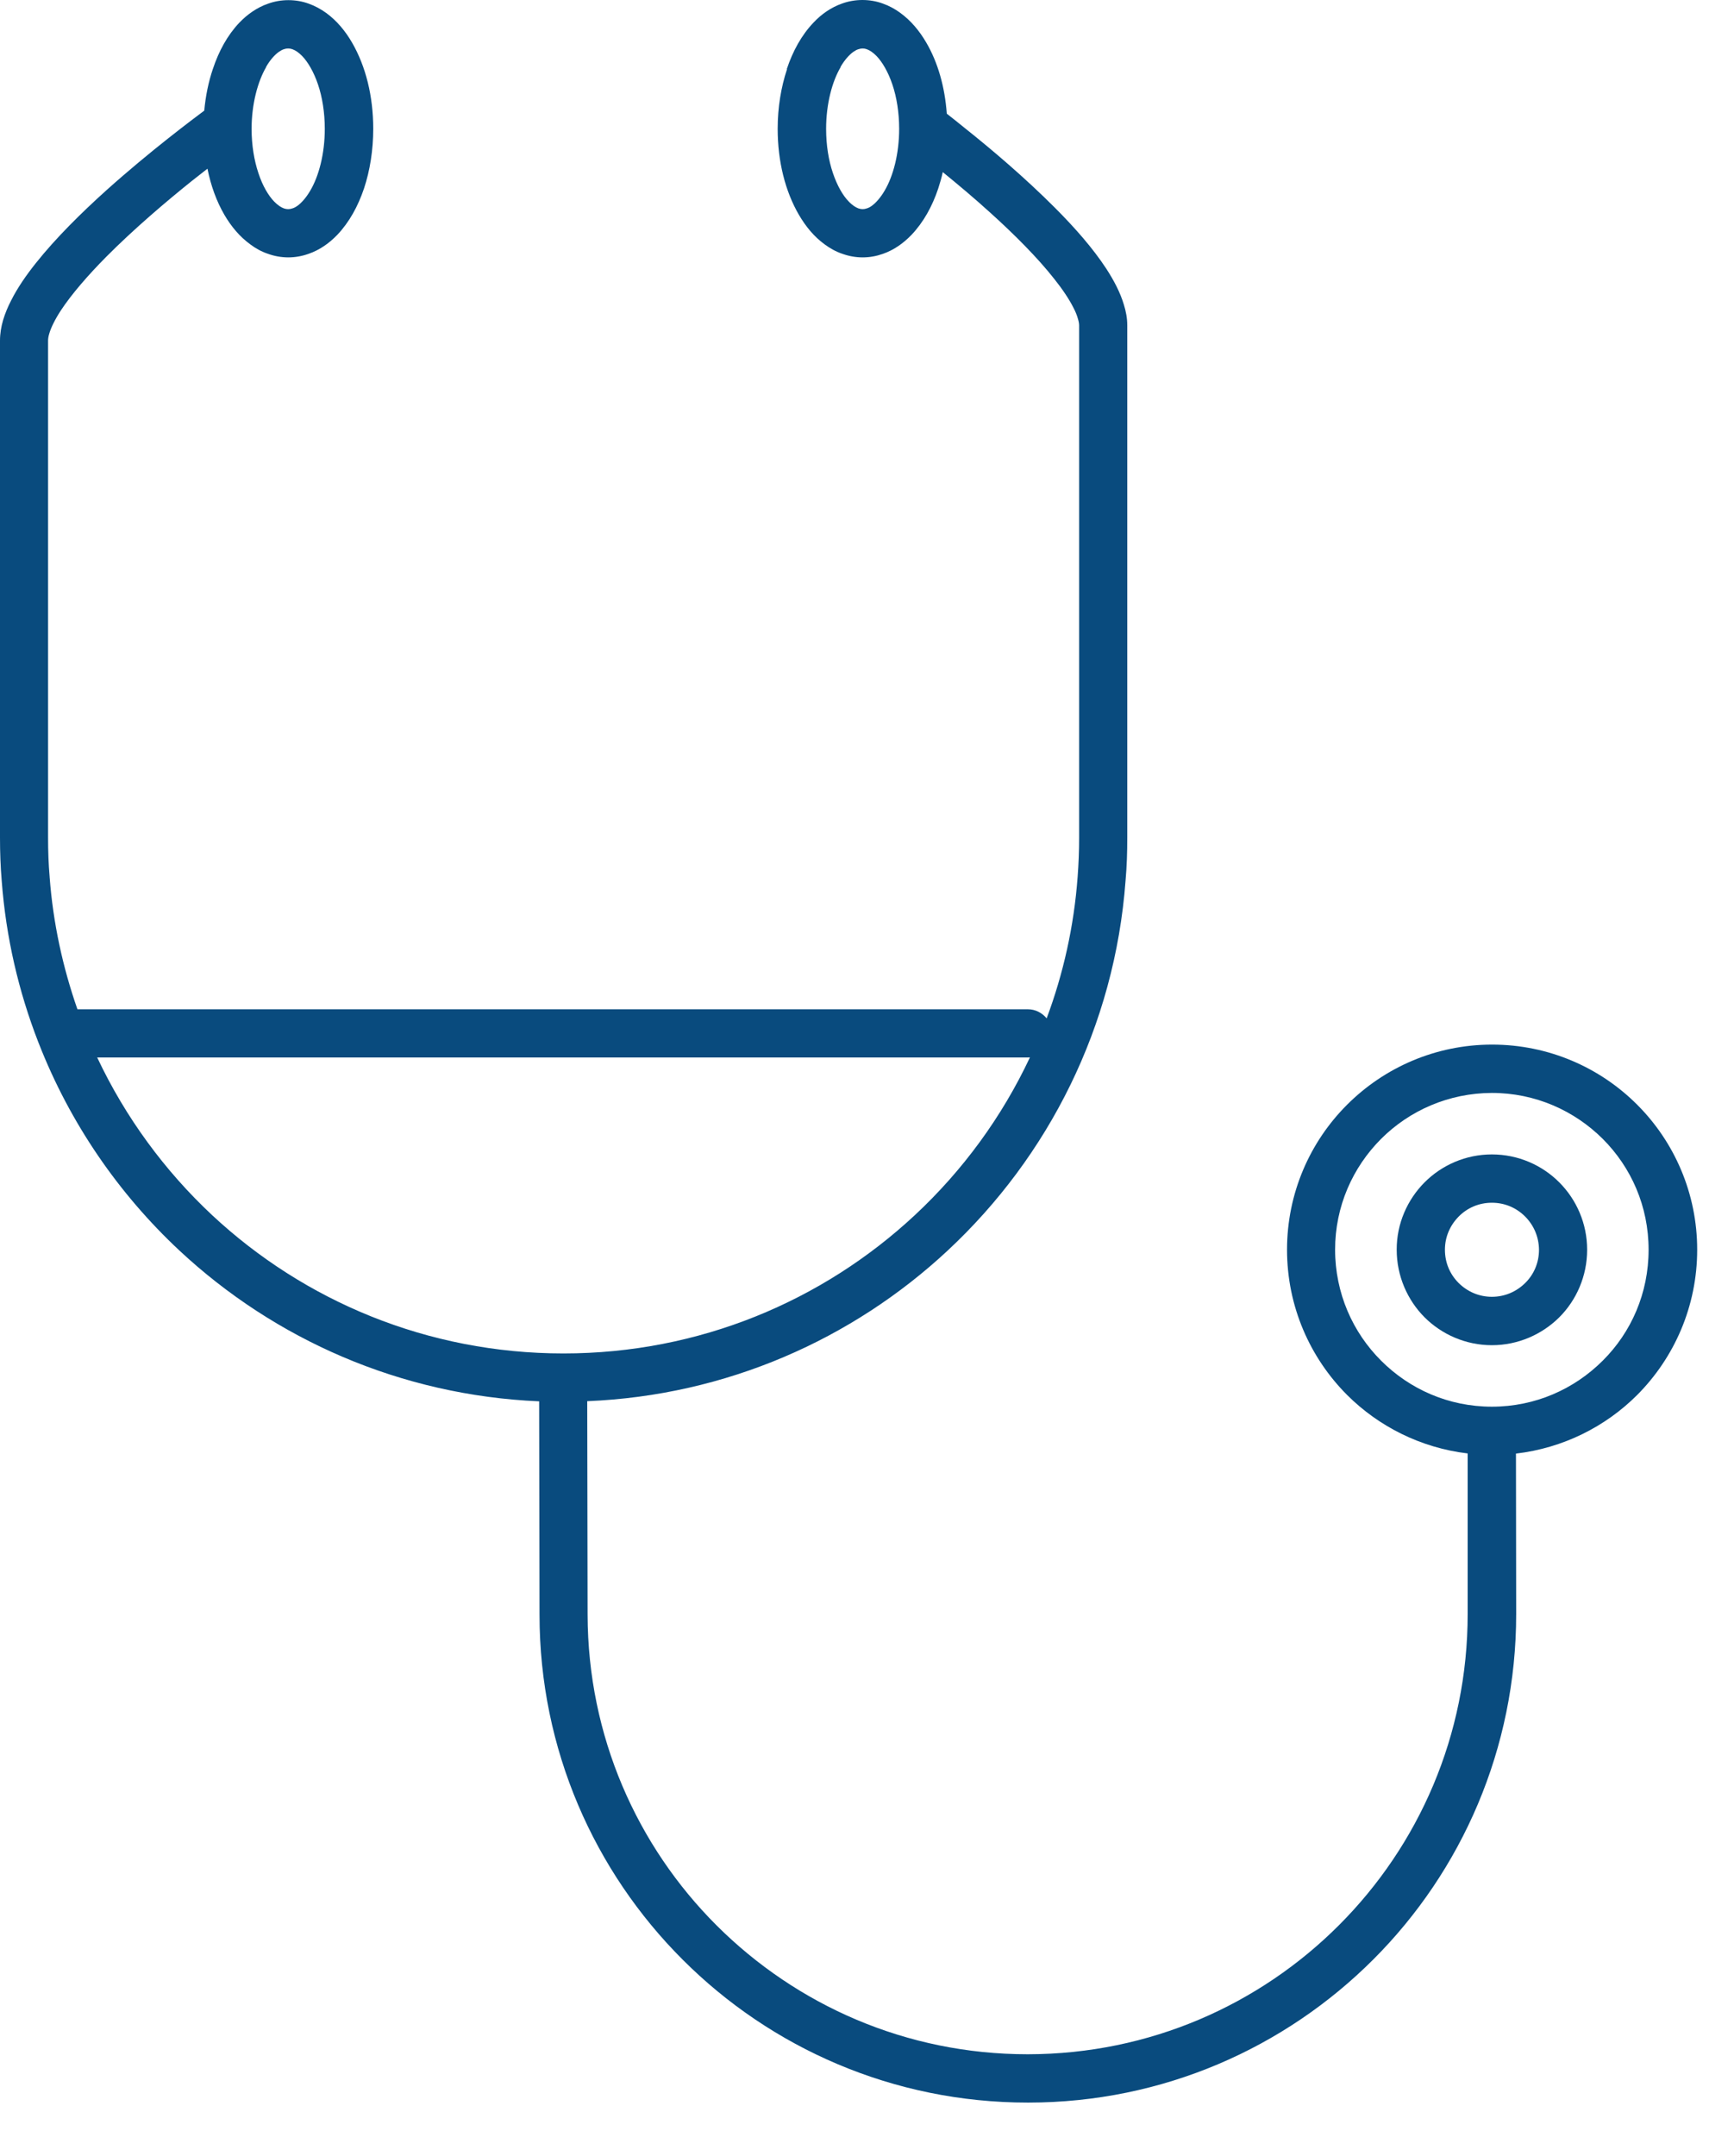 <svg xmlns="http://www.w3.org/2000/svg" width="23" height="29" viewBox="0 0 23 29" fill="none"><path d="M10.592 0.93C10.512 1.171 10.466 1.444 10.466 1.732C10.466 2.171 10.568 2.573 10.751 2.888C10.844 3.047 10.956 3.184 11.1 3.288C11.172 3.341 11.25 3.385 11.337 3.414C11.424 3.445 11.515 3.462 11.61 3.462C11.705 3.462 11.796 3.445 11.883 3.414C12.033 3.362 12.16 3.27 12.268 3.158C12.428 2.989 12.546 2.777 12.627 2.535C12.65 2.463 12.672 2.39 12.688 2.315C12.887 2.477 13.111 2.664 13.332 2.865C13.649 3.151 13.964 3.466 14.188 3.751C14.3 3.891 14.389 4.025 14.446 4.138C14.475 4.193 14.495 4.244 14.506 4.285C14.519 4.326 14.523 4.358 14.523 4.378V11.268C14.523 11.445 14.516 11.62 14.503 11.793C14.454 12.459 14.31 13.098 14.086 13.697C14.026 13.624 13.936 13.575 13.835 13.575H1.042C0.845 13.011 0.714 12.414 0.668 11.796V11.793C0.653 11.621 0.647 11.447 0.647 11.27V4.581C0.647 4.561 0.65 4.528 0.663 4.487C0.686 4.407 0.74 4.296 0.82 4.174C0.961 3.96 1.181 3.705 1.429 3.455C1.802 3.079 2.24 2.708 2.579 2.436C2.656 2.375 2.725 2.321 2.792 2.269C2.838 2.498 2.914 2.707 3.019 2.888C3.112 3.047 3.226 3.184 3.37 3.288C3.44 3.341 3.52 3.385 3.607 3.414C3.692 3.445 3.787 3.462 3.88 3.462C3.973 3.462 4.066 3.445 4.153 3.414C4.304 3.362 4.432 3.27 4.54 3.158C4.7 2.989 4.817 2.777 4.899 2.535C4.979 2.294 5.023 2.019 5.023 1.732C5.023 1.292 4.922 0.892 4.739 0.575C4.648 0.417 4.533 0.279 4.391 0.175C4.319 0.123 4.241 0.08 4.154 0.049C4.069 0.018 3.976 0.002 3.881 0.002C3.787 0.002 3.695 0.018 3.609 0.049C3.458 0.101 3.329 0.193 3.221 0.305C3.061 0.474 2.945 0.686 2.864 0.93C2.806 1.101 2.767 1.291 2.749 1.488C2.601 1.599 2.021 2.031 1.433 2.558C1.093 2.864 0.751 3.202 0.484 3.537C0.35 3.705 0.235 3.872 0.149 4.043C0.105 4.128 0.069 4.215 0.042 4.304C0.016 4.393 0 4.486 0 4.582V11.27C0 11.463 0.007 11.656 0.023 11.847C0.08 12.606 0.25 13.335 0.515 14.016C0.518 14.023 0.521 14.029 0.523 14.036C0.941 15.104 1.593 16.053 2.416 16.821C3.695 18.013 5.389 18.768 7.256 18.848L7.261 21.718C7.261 23.53 8 25.173 9.189 26.359C10.377 27.547 12.021 28.28 13.832 28.28H13.841C15.655 28.279 17.296 27.542 18.484 26.353C19.672 25.165 20.405 23.52 20.405 21.709V21.7L20.402 19.551C21.035 19.477 21.606 19.19 22.034 18.762C22.532 18.262 22.841 17.571 22.841 16.809C22.841 16.048 22.532 15.357 22.034 14.859C21.535 14.359 20.843 14.05 20.081 14.05C19.32 14.05 18.629 14.359 18.129 14.859C17.63 15.357 17.321 16.048 17.321 16.809C17.321 17.571 17.63 18.262 18.129 18.762C18.554 19.186 19.121 19.474 19.752 19.549V21.707C19.753 23.342 19.093 24.82 18.022 25.892C16.952 26.964 15.473 27.627 13.838 27.63H13.83C12.195 27.63 10.72 26.969 9.646 25.899C8.573 24.829 7.911 23.352 7.908 21.717L7.903 18.846C9.774 18.77 11.474 18.013 12.755 16.819C14.109 15.558 15.003 13.804 15.148 11.843C15.165 11.652 15.171 11.461 15.171 11.268V4.376C15.171 4.278 15.153 4.187 15.125 4.097C15.075 3.93 14.991 3.772 14.888 3.613C14.707 3.337 14.464 3.061 14.196 2.793C13.796 2.392 13.345 2.009 12.99 1.727C12.9 1.653 12.817 1.588 12.742 1.529C12.716 1.17 12.623 0.841 12.466 0.573C12.374 0.415 12.26 0.278 12.116 0.173C12.046 0.121 11.966 0.078 11.879 0.047C11.794 0.016 11.7 0 11.607 0C11.513 0 11.42 0.016 11.334 0.047C11.183 0.1 11.054 0.191 10.948 0.304C10.788 0.472 10.671 0.684 10.589 0.928L10.592 0.93ZM3.581 0.9C3.636 0.804 3.698 0.737 3.751 0.699C3.777 0.681 3.8 0.668 3.821 0.662C3.841 0.655 3.858 0.652 3.878 0.652C3.898 0.652 3.914 0.655 3.935 0.662C3.971 0.675 4.017 0.702 4.068 0.755C4.143 0.833 4.223 0.967 4.28 1.137C4.337 1.305 4.371 1.513 4.371 1.733C4.371 2.07 4.29 2.372 4.175 2.565C4.12 2.659 4.058 2.728 4.006 2.766C3.979 2.785 3.957 2.797 3.935 2.803C3.914 2.81 3.898 2.813 3.878 2.813C3.858 2.813 3.842 2.81 3.821 2.803C3.785 2.79 3.739 2.762 3.689 2.71C3.613 2.632 3.533 2.498 3.478 2.329C3.421 2.16 3.386 1.954 3.386 1.733C3.386 1.397 3.47 1.094 3.582 0.902L3.581 0.9ZM18.587 18.301C18.204 17.919 17.969 17.393 17.968 16.809C17.968 16.226 18.204 15.702 18.587 15.318C18.969 14.937 19.495 14.702 20.078 14.7C20.661 14.7 21.187 14.937 21.57 15.318C21.954 15.702 22.187 16.226 22.187 16.809C22.187 17.393 21.954 17.919 21.57 18.301C21.187 18.683 20.663 18.92 20.078 18.92C19.493 18.92 18.969 18.683 18.587 18.301ZM12.312 16.344C11.072 17.499 9.411 18.204 7.583 18.204C5.755 18.204 4.094 17.499 2.855 16.344C2.215 15.746 1.687 15.027 1.308 14.223H13.832C13.841 14.223 13.851 14.222 13.861 14.222C13.483 15.026 12.956 15.744 12.312 16.344ZM11.312 0.9C11.368 0.804 11.43 0.737 11.482 0.699C11.508 0.681 11.531 0.668 11.553 0.662C11.574 0.655 11.592 0.652 11.61 0.652C11.628 0.652 11.646 0.655 11.665 0.662C11.701 0.675 11.747 0.702 11.798 0.755C11.873 0.833 11.953 0.967 12.01 1.137C12.067 1.305 12.101 1.513 12.101 1.733C12.101 2.07 12.02 2.372 11.905 2.565C11.85 2.659 11.788 2.728 11.736 2.766C11.71 2.785 11.687 2.797 11.665 2.803C11.646 2.81 11.628 2.813 11.61 2.813C11.592 2.813 11.574 2.81 11.553 2.803C11.518 2.79 11.471 2.762 11.422 2.71C11.345 2.632 11.267 2.498 11.21 2.329C11.152 2.16 11.118 1.954 11.118 1.733C11.118 1.397 11.2 1.094 11.314 0.902L11.312 0.9Z" fill="#094B7E"></path><path d="M20.985 17.718C21.217 17.486 21.36 17.162 21.36 16.809C21.36 16.457 21.217 16.135 20.985 15.903C20.754 15.671 20.431 15.527 20.078 15.527C19.725 15.527 19.402 15.672 19.172 15.903C18.941 16.135 18.796 16.457 18.797 16.809C18.797 17.162 18.941 17.486 19.172 17.718C19.403 17.948 19.725 18.093 20.078 18.093C20.431 18.093 20.753 17.948 20.985 17.718ZM19.446 16.809C19.446 16.635 19.516 16.48 19.631 16.363C19.745 16.247 19.902 16.177 20.078 16.177C20.255 16.177 20.41 16.247 20.526 16.363C20.642 16.48 20.71 16.635 20.712 16.809C20.712 16.986 20.642 17.143 20.526 17.257C20.41 17.371 20.255 17.442 20.078 17.442C19.902 17.442 19.747 17.371 19.631 17.257C19.515 17.141 19.446 16.986 19.446 16.809Z" fill="#094B7E"></path></svg>